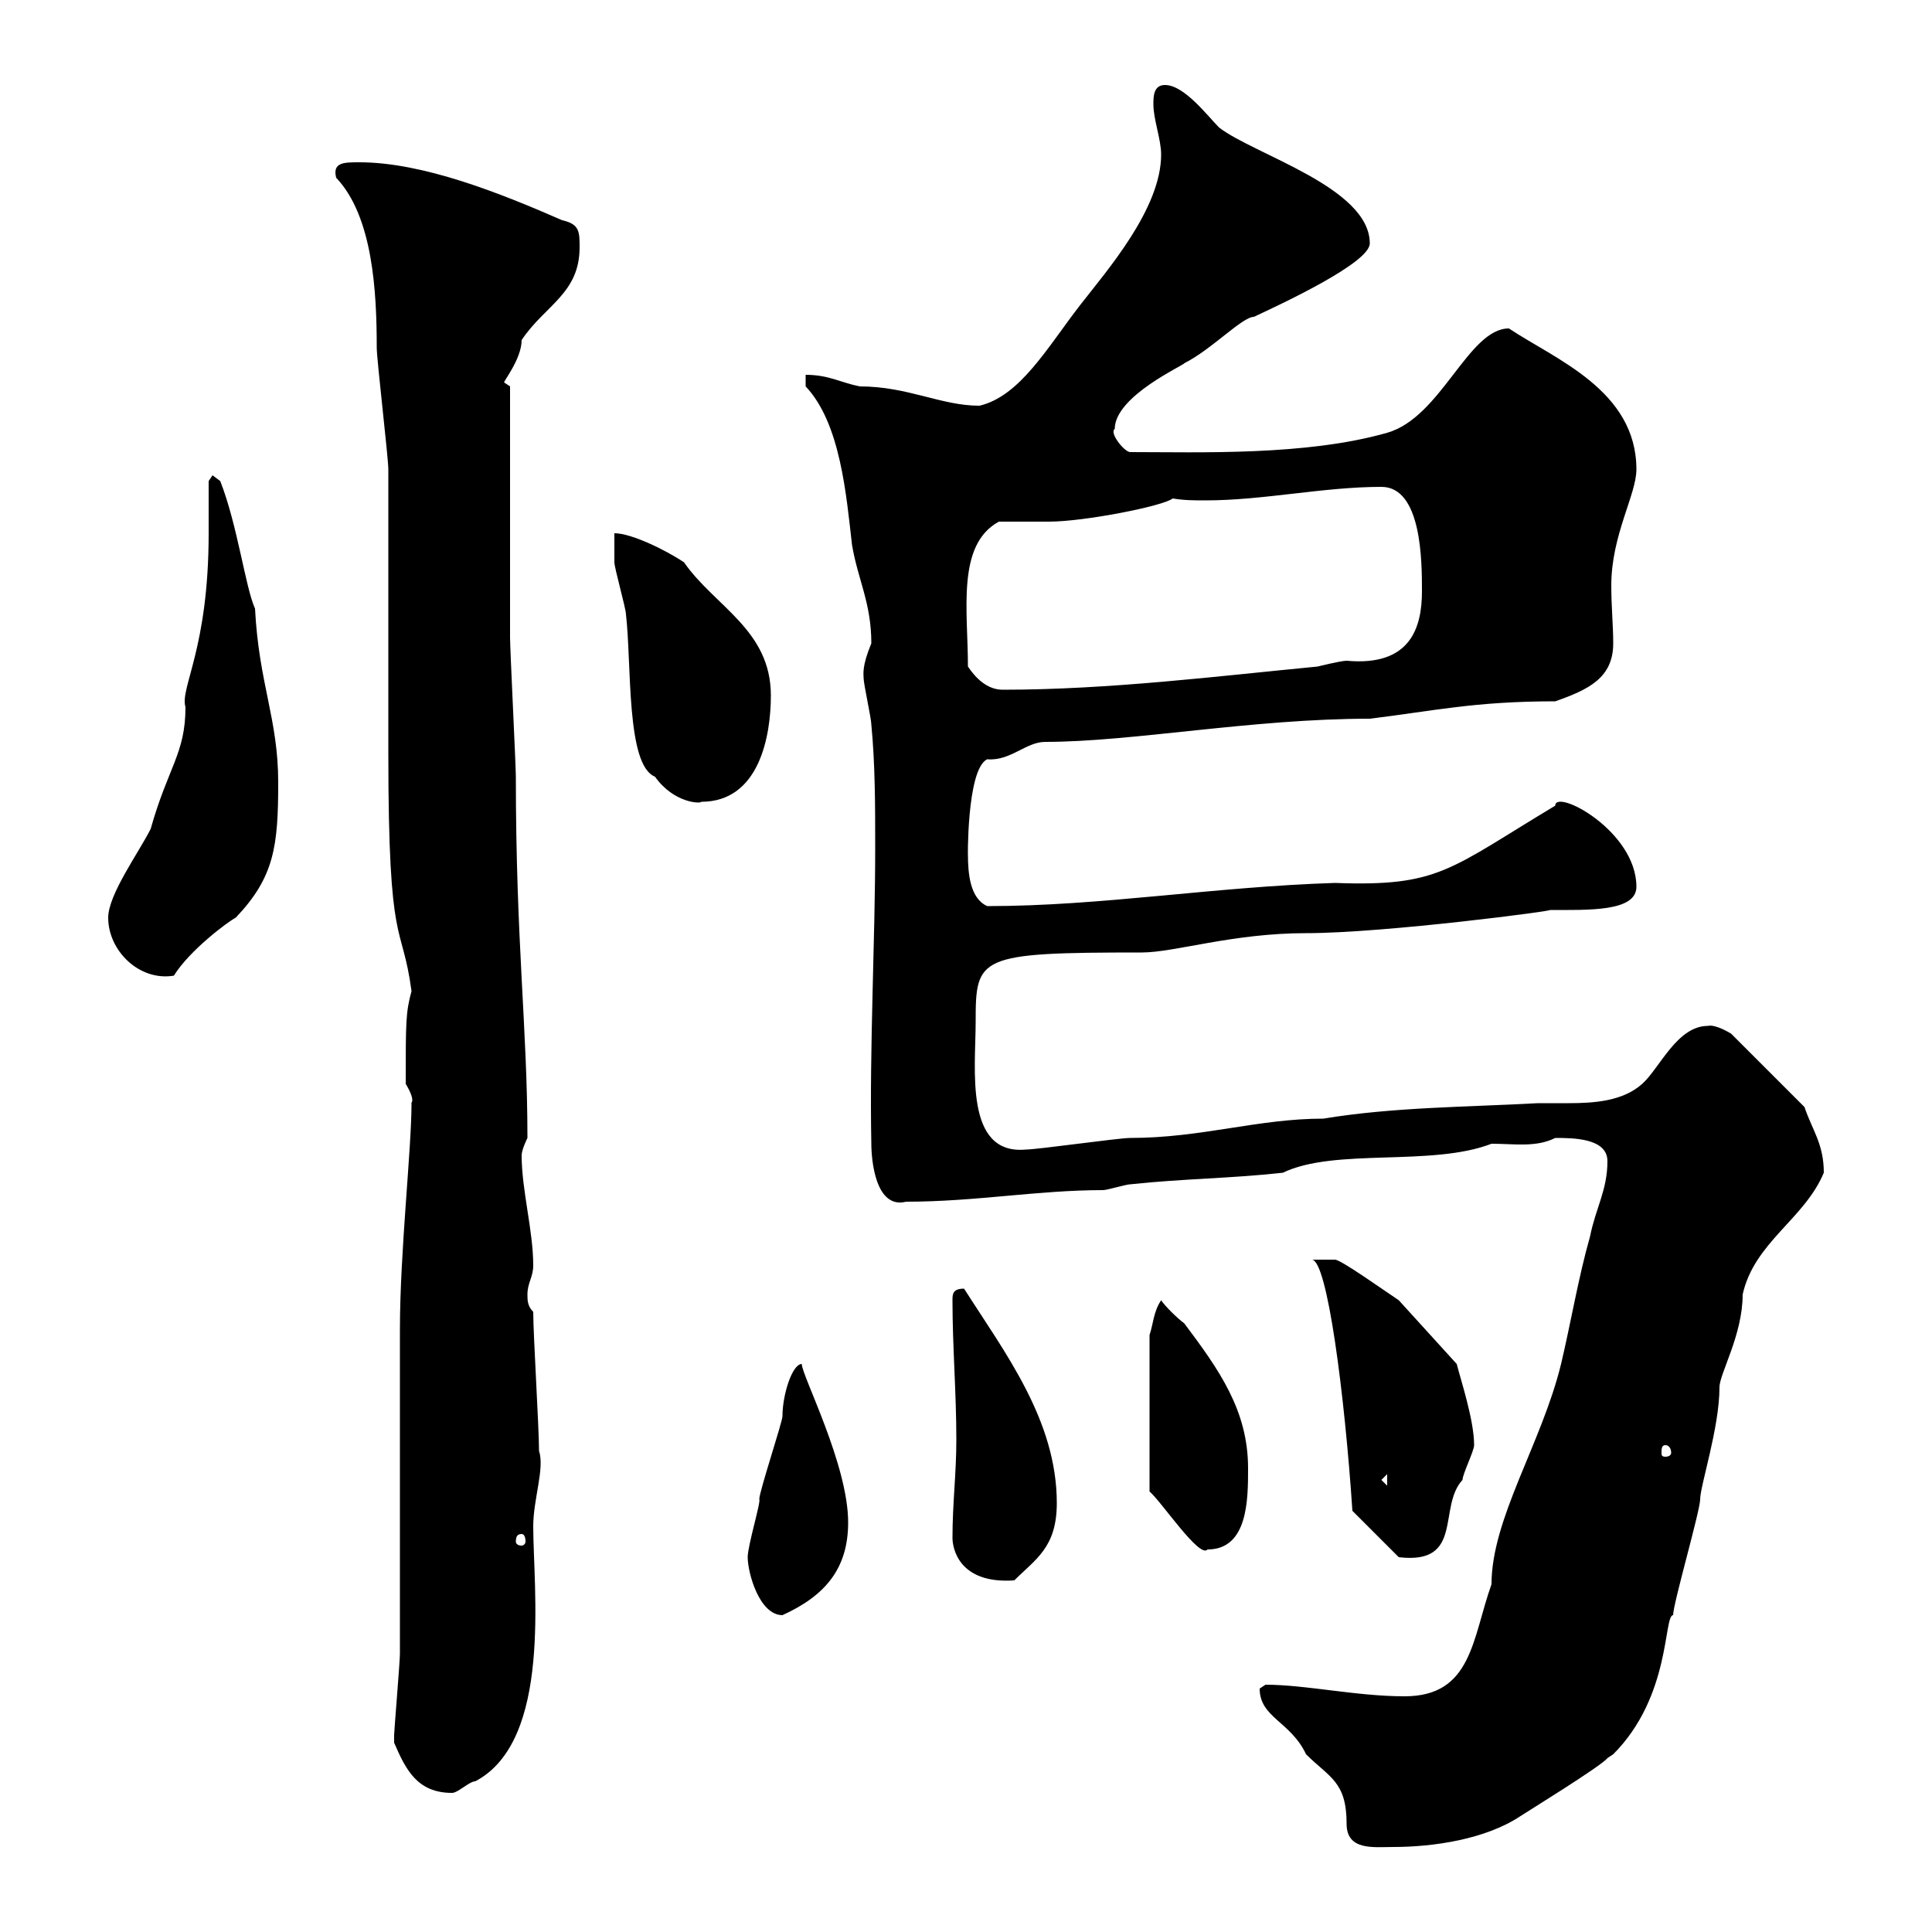 <svg xmlns="http://www.w3.org/2000/svg" xmlns:xlink="http://www.w3.org/1999/xlink" width="300" height="300"><path d="M195.60 262.20C195.60 266.70 200.40 267.30 202.80 272.40C206.40 276 209.10 276.60 209.10 283.20C209.10 287.40 213.30 286.80 216.30 286.80C222.60 286.80 230.70 285.60 236.10 282C237 281.40 248.70 274.20 249.60 273C249.60 273 250.50 272.40 250.50 272.40C259.50 263.40 258.30 250.80 259.80 250.80C259.80 249 264 234.60 264 232.80C264 230.70 267 221.70 267 215.40C267 213.30 270.60 207.30 270.60 201C272.40 192.90 280.20 189.30 283.20 182.10C283.20 177.60 281.40 175.50 280.20 171.90L268.80 160.50C268.80 160.50 266.40 159 265.20 159.30C260.40 159.30 257.70 165.90 255 168.30C252 171 247.50 171.30 243.60 171.30C242.10 171.30 240.30 171.30 238.80 171.30C228 171.90 216.30 171.90 205.50 173.70C195.30 173.70 186.60 176.70 175.50 176.70C173.70 176.70 161.10 178.50 159.30 178.50C149.70 179.40 151.50 165.90 151.50 158.70C151.50 148.50 151.80 147.90 177.30 147.90C182.40 147.90 191.40 144.90 202.80 144.90C215.10 144.90 242.40 141.30 240.60 141.30C246.60 141.30 254.10 141.60 254.10 137.70C254.10 129 241.50 122.40 241.50 125.10C225 135 223.50 137.70 207.30 137.10C188.40 137.70 171 140.70 153.30 140.70C150.60 139.50 150.30 135.60 150.30 132.60C150.30 134.40 150 119.40 153.30 117.90C156.90 118.20 159.30 115.20 162.30 115.20C175.80 115.20 194.40 111.60 212.70 111.60C222.60 110.40 228.90 108.90 241.50 108.90C246.60 107.10 250.50 105.30 250.50 99.90C250.50 97.20 250.20 94.20 250.20 90.90C250.20 83.10 254.10 76.80 254.10 72.90C254.10 60.60 241.50 55.80 234.30 51C228 51 223.80 64.80 215.40 67.20C202.80 70.80 186.30 70.20 175.50 70.20C174.60 70.20 172.20 67.20 173.10 66.60C173.10 61.50 183.90 56.70 183.90 56.40C188.10 54.30 192.90 49.20 194.70 49.20C199.20 47.10 212.70 40.80 212.70 37.80C212.70 29.10 194.70 24 189.30 19.80C187.50 18 183.90 13.20 180.90 13.20C179.10 13.20 179.10 15 179.10 16.20C179.10 18.60 180.30 21.60 180.30 24C180.30 32.40 171.90 42 167.70 47.40C162.60 54 158.40 61.50 152.10 63C146.10 63 141 60 133.50 60C130.50 59.40 128.70 58.20 125.10 58.20L125.10 60C130.50 65.70 131.40 76.80 132.30 84.60C133.20 90 135.30 93.60 135.30 99.90C133.80 103.50 134.10 104.70 134.10 105.30C134.10 106.20 135.30 111.60 135.30 112.50C135.90 118.80 135.90 125.10 135.90 131.70C135.90 146.10 135 162.60 135.30 177.60C135.30 180 135.90 187.80 140.70 186.60C151.50 186.60 161.10 184.80 171.30 184.80C171.90 184.80 174.90 183.90 175.50 183.90C183.90 183 191.10 183 199.20 182.10C207.30 178.20 222.30 181.20 231.60 177.60C235.20 177.60 238.50 178.20 241.50 176.70C244.20 176.70 249.60 176.70 249.60 180.30C249.60 184.80 247.80 187.50 246.90 192C245.10 198.30 243.90 205.50 242.40 211.80C239.40 224.10 231.60 235.80 231.60 246C228.60 254.40 228.60 263.40 218.10 263.40C210.60 263.40 202.80 261.60 196.50 261.60C196.50 261.60 195.60 262.20 195.60 262.20ZM61.20 270.60C63 274.80 64.80 278.40 70.20 278.40C71.10 278.40 72.90 276.60 73.80 276.60C85.80 270.30 82.80 246.60 82.80 237C82.80 232.80 84.60 228 83.70 225.30C83.70 221.70 82.80 207.30 82.80 203.70C81.90 202.80 81.90 201.90 81.90 201C81.90 199.20 82.80 198.30 82.80 196.50C82.80 191.10 81 184.80 81 179.40C81 178.50 81.90 176.70 81.90 176.70C81.90 159.60 80.10 146.40 80.10 120.60C80.10 118.80 79.20 100.80 79.20 99C79.20 93.60 79.20 65.40 79.20 60L78.30 59.40C78 59.40 81 55.80 81 52.80C84.60 47.40 90 45.60 90 38.40C90 36 90 34.80 87.30 34.20C77.70 30 65.70 25.20 55.80 25.20C53.40 25.20 51.60 25.20 52.20 27.60C57.90 33.60 58.50 45.30 58.50 54C58.50 55.80 60.30 71.10 60.30 72.90C60.30 79.20 60.30 108 60.30 114.30L60.30 117C60.30 148.20 62.40 142.80 63.90 153.90C63 157.20 63 158.70 63 168.30C64.80 171.30 63.60 171.30 63.90 171.30C63.90 178.50 62.10 194.40 62.10 206.40C62.10 213.60 62.10 249.60 62.10 256.80C62.10 258 61.20 268.80 61.20 269.40C61.20 269.40 61.20 269.40 61.20 270.60ZM116.10 241.80C116.10 244.20 117.90 250.80 121.50 250.80C128.10 247.80 131.70 243.60 131.70 236.40C131.70 227.40 124.50 213.60 124.50 211.80C123 211.80 121.50 216.60 121.50 219.90C121.50 220.80 117.90 231.60 117.90 232.80C118.20 233.10 116.10 240 116.10 241.80ZM147.90 238.80C147.90 240.30 148.80 246 157.50 245.40C160.80 242.10 164.10 240.30 164.10 233.40C164.10 220.50 156 210 149.70 200.10C147.90 200.10 147.90 201 147.90 201.90C147.90 209.10 148.50 216.30 148.50 223.50C148.50 228.90 147.90 233.40 147.90 238.80ZM203.70 195.60C206.10 195.60 208.80 216.60 210 234.60L217.20 241.80C227.40 243 223.20 234 227.10 229.80C227.10 228.90 228.90 225.30 228.90 224.40C228.90 220.50 226.80 214.20 226.20 211.80C226.20 211.80 217.20 201.90 217.20 201.90C214.50 200.10 208.20 195.60 207.30 195.60ZM178.50 207.30L178.50 231.60C180.30 233.10 186.30 242.10 187.50 240.60C193.80 240.60 193.80 232.80 193.80 228C193.80 219 189.30 212.70 183.90 205.50C182.70 204.60 180.90 202.80 180.30 201.90C179.10 203.70 179.10 205.50 178.50 207.30ZM81 238.20C81.30 238.20 81.60 238.50 81.60 239.40C81.60 239.70 81.30 240 81 240C80.40 240 80.10 239.70 80.10 239.40C80.10 238.50 80.40 238.20 81 238.20ZM214.50 229.80L215.40 228.90L215.40 230.70ZM258.60 224.40C259.20 224.40 259.50 225 259.50 225.60C259.50 225.90 259.20 226.20 258.60 226.20C258 226.20 258 225.90 258 225.60C258 225 258 224.40 258.60 224.40ZM16.80 142.50C16.80 147.60 21.60 152.40 27 151.50C29.40 147.60 35.40 143.10 36.60 142.50C42.60 136.20 43.20 131.40 43.20 121.50C43.20 111.60 40.20 106.20 39.60 94.50C38.10 91.20 36.90 81.60 34.20 74.70L33 73.80L32.40 74.70C32.40 75.60 32.40 81.90 32.40 82.80C32.40 100.80 27.90 106.80 28.80 109.80C28.80 117 26.10 119.10 23.40 128.70C21.60 132.30 16.80 138.90 16.80 142.50ZM95.40 82.80C95.40 83.70 95.40 86.40 95.40 87.30C95.40 88.20 97.20 94.50 97.20 95.40C98.10 103.20 97.20 118.80 101.70 120.60C104.70 124.80 108.90 124.80 108.90 124.50C117.90 124.50 119.70 114.30 119.70 108C119.70 97.80 111 94.20 106.20 87.30C103.50 85.50 98.10 82.80 95.40 82.80ZM150.30 103.50C150.30 94.80 148.50 84.60 155.10 81C155.70 81 162.30 81 162.90 81C168.30 81 180.60 78.60 182.10 77.40C183.90 77.70 185.40 77.70 187.20 77.70C196.20 77.70 205.50 75.60 214.50 75.60C220.80 75.60 220.80 87.30 220.80 91.80C220.80 97.50 219 103.50 209.10 102.60C208.20 102.60 204.60 103.50 204.60 103.50C189 105 172.20 107.10 155.70 107.10C153.30 107.10 151.50 105.30 150.30 103.50Z"/></svg>